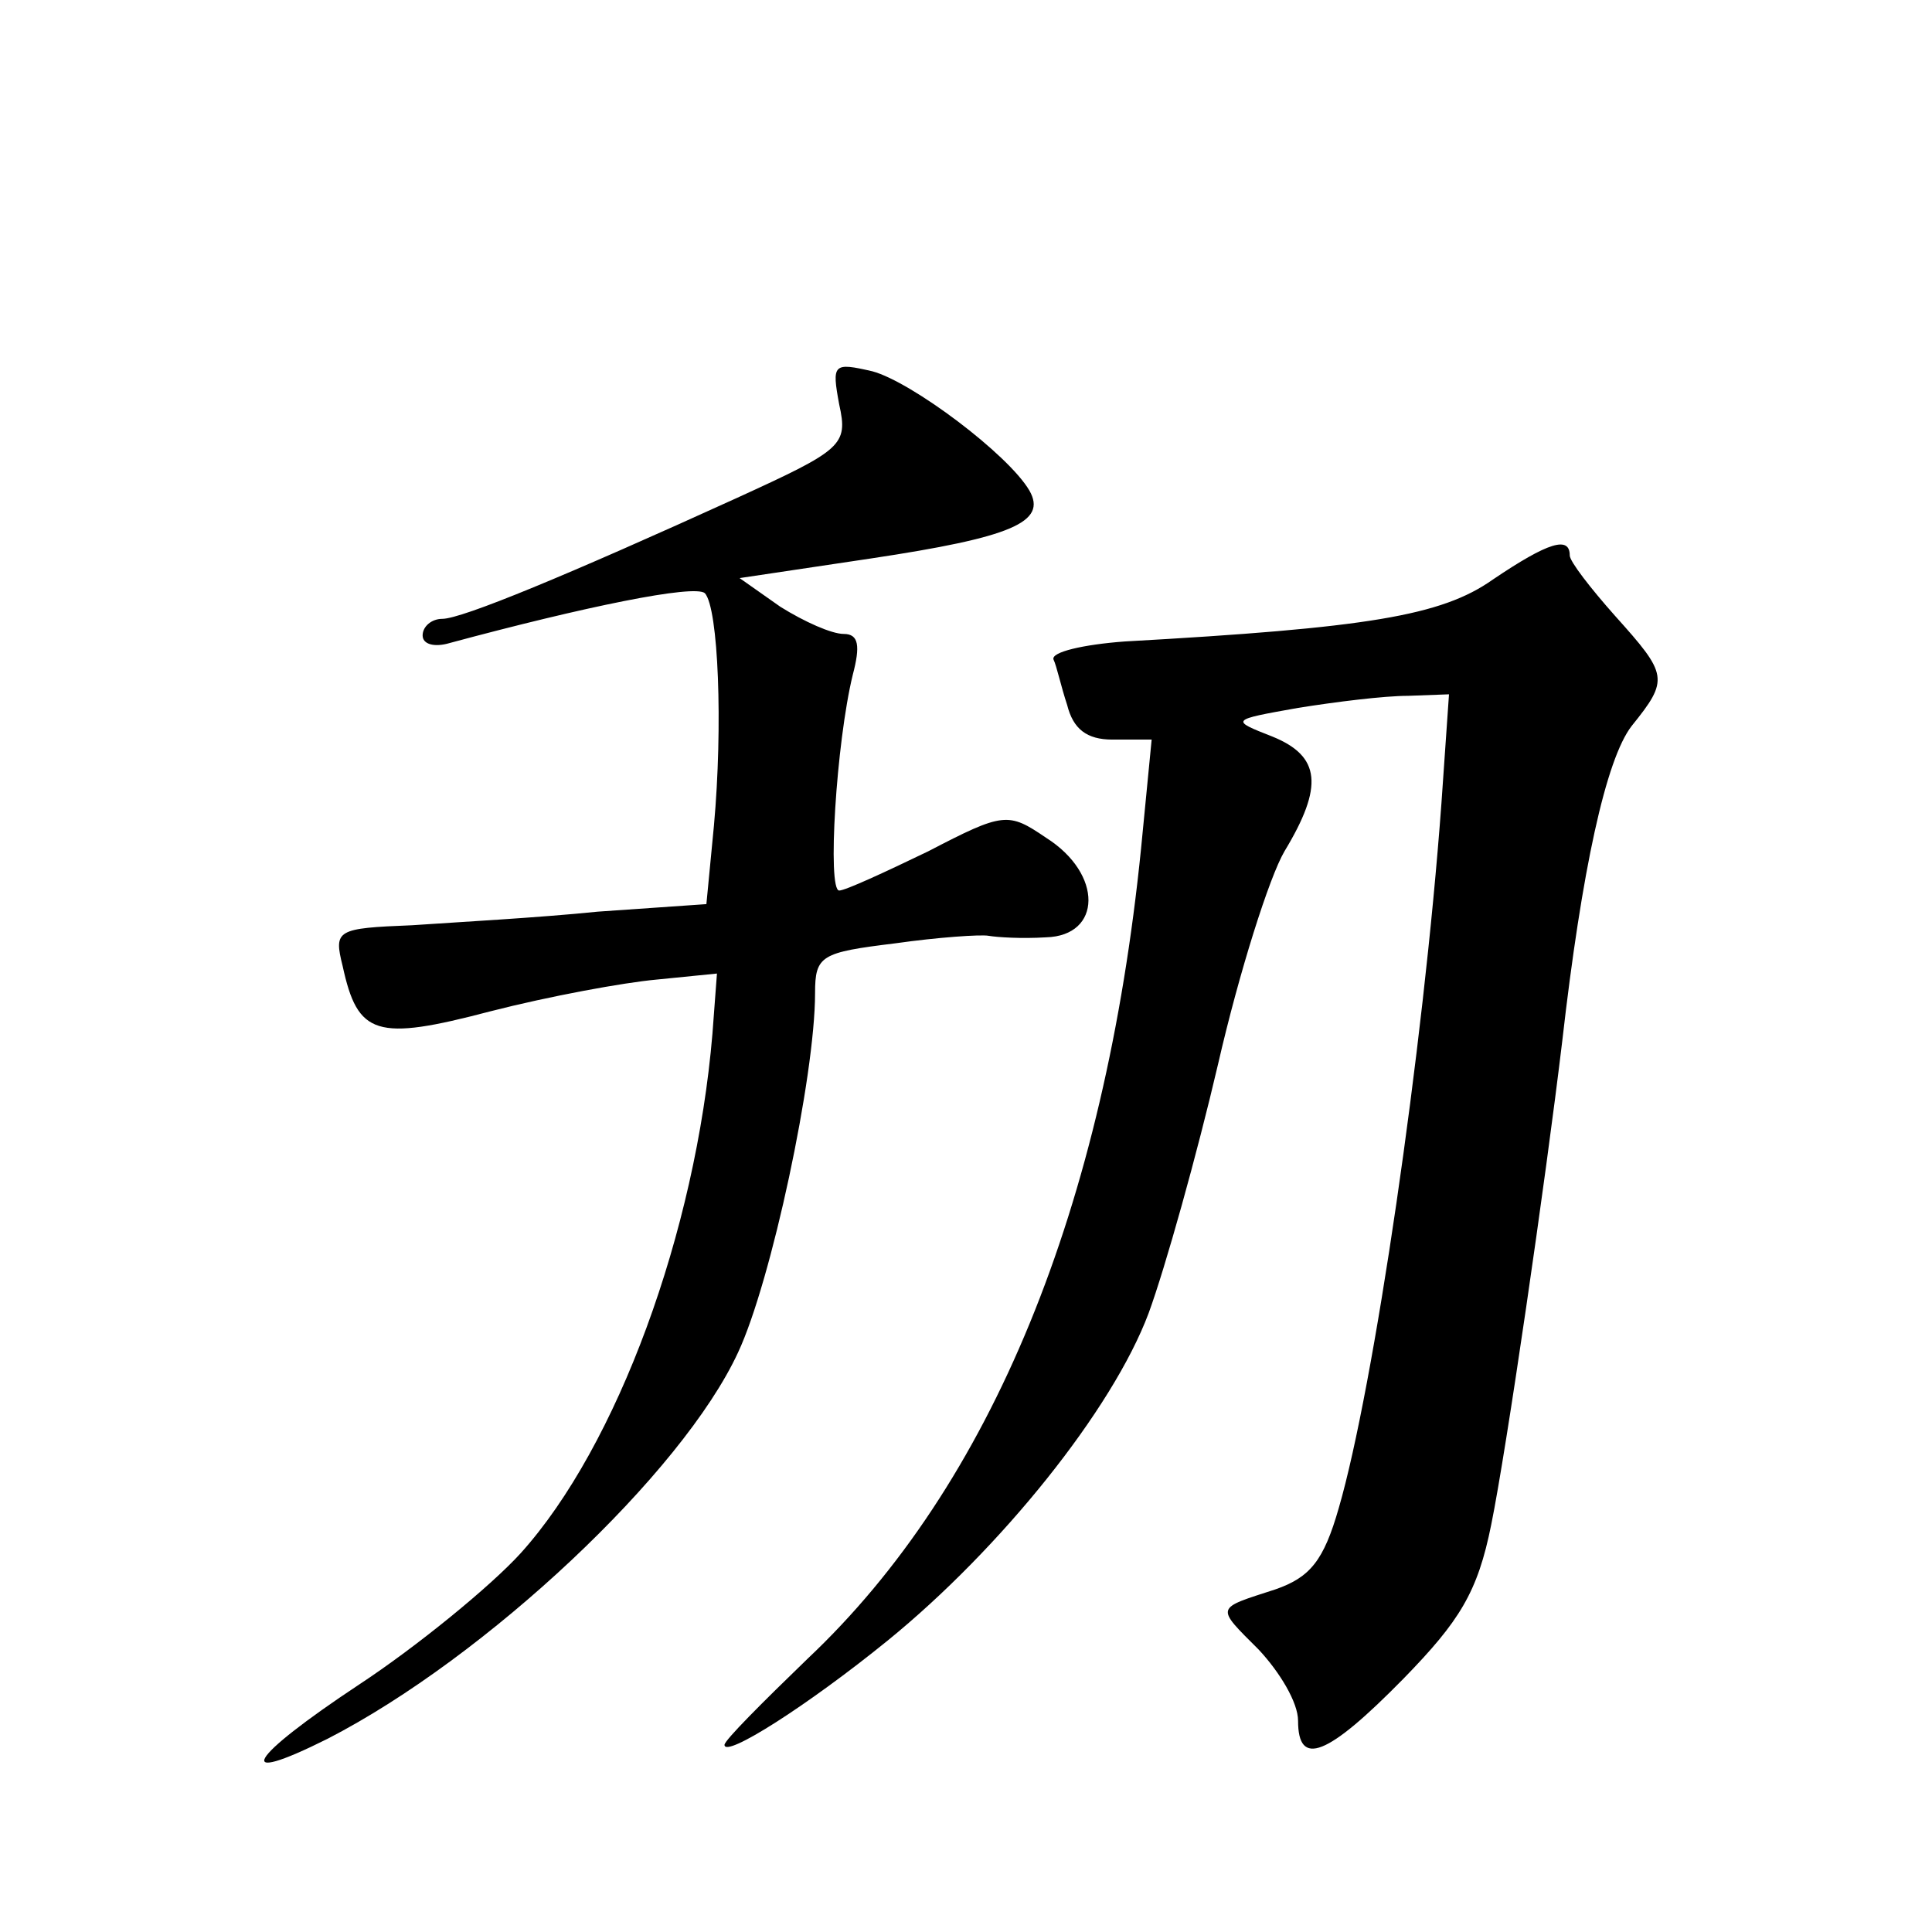 <?xml version="1.0" standalone="no"?>
<!DOCTYPE svg PUBLIC "-//W3C//DTD SVG 20010904//EN"
 "http://www.w3.org/TR/2001/REC-SVG-20010904/DTD/svg10.dtd">
<svg version="1.0" xmlns="http://www.w3.org/2000/svg"
 width="128pt" height="128pt" viewBox="0 0 128 128"
 preserveAspectRatio="xMidYMid meet">
<g transform="translate(0,128) scale(0.1,-0.1)"
fill="#0" stroke="none">
<path d="M556 1012 c6 -27 2 -30 -68 -62 -112 -51 -182 -80 -195 -80 -7 0 -13 -5
-13 -11 0 -6 8 -8 18 -5 89 24 162 39 169 33 9 -10 12 -88 6 -154 l-5 -52 -72 -5
c-39 -4 -94 -7 -123 -9 -50 -2 -52 -3 -46 -27 10 -46 22 -50 98 -30 39 10 88 19
110 21 l40 4 -3 -40 c-11 -131 -63 -273 -127 -344 -20 -22 -69 -62 -107 -87 -74
-49 -85 -68 -21 -36 105 54 235 176 272 256 22 47 51 183 51 238 0 25 4 27 53 33
28 4 57 6 62 5 6 -1 22 -2 38 -1 37 1 38 42 0 66 -25 17 -28 17 -78 -9 -29 -14
-55 -26 -59 -26 -8 0 -2 98 9 143 5 19 4 27 -6 27 -8 0 -26 8 -42 18 l-27 19 87
13 c93 14 117 24 105 45 -14 24 -78 72 -104 79 -26 6 -27 5 -22 -22z M989 896 c-34
-24 -83 -32 -244 -41 -27 -2 -49 -7 -47 -12 2 -4 5 -18 9 -30 4 -16 13 -23 30 -23
l26 0 -7 -72 c-24 -238 -99 -422 -221 -537 -30 -29 -55 -54 -55 -57 0 -9 55 26
108 69 75 61 149 153 173 217 11 30 32 105 46 165 14 61 34 124 44 141 26 43 24
63 -8 76 -28 11 -28 11 17 19 25 4 57 8 73 8 l27 1 -5 -72 c-12 -164 -45 -388 -68
-467 -10 -35 -19 -46 -42 -54 -40 -13 -40 -11 -11 -40 14 -15 26 -35 26 -47 0 -31
19 -24 70 28 37 38 49 57 58 102 10 49 36 228 47 320 13 114 29 187 46 209 25 31
24 34 -11 73 -16 18 -30 36 -30 40 0 13 -14 9 -51 -16z"/>
</g>
</svg>
